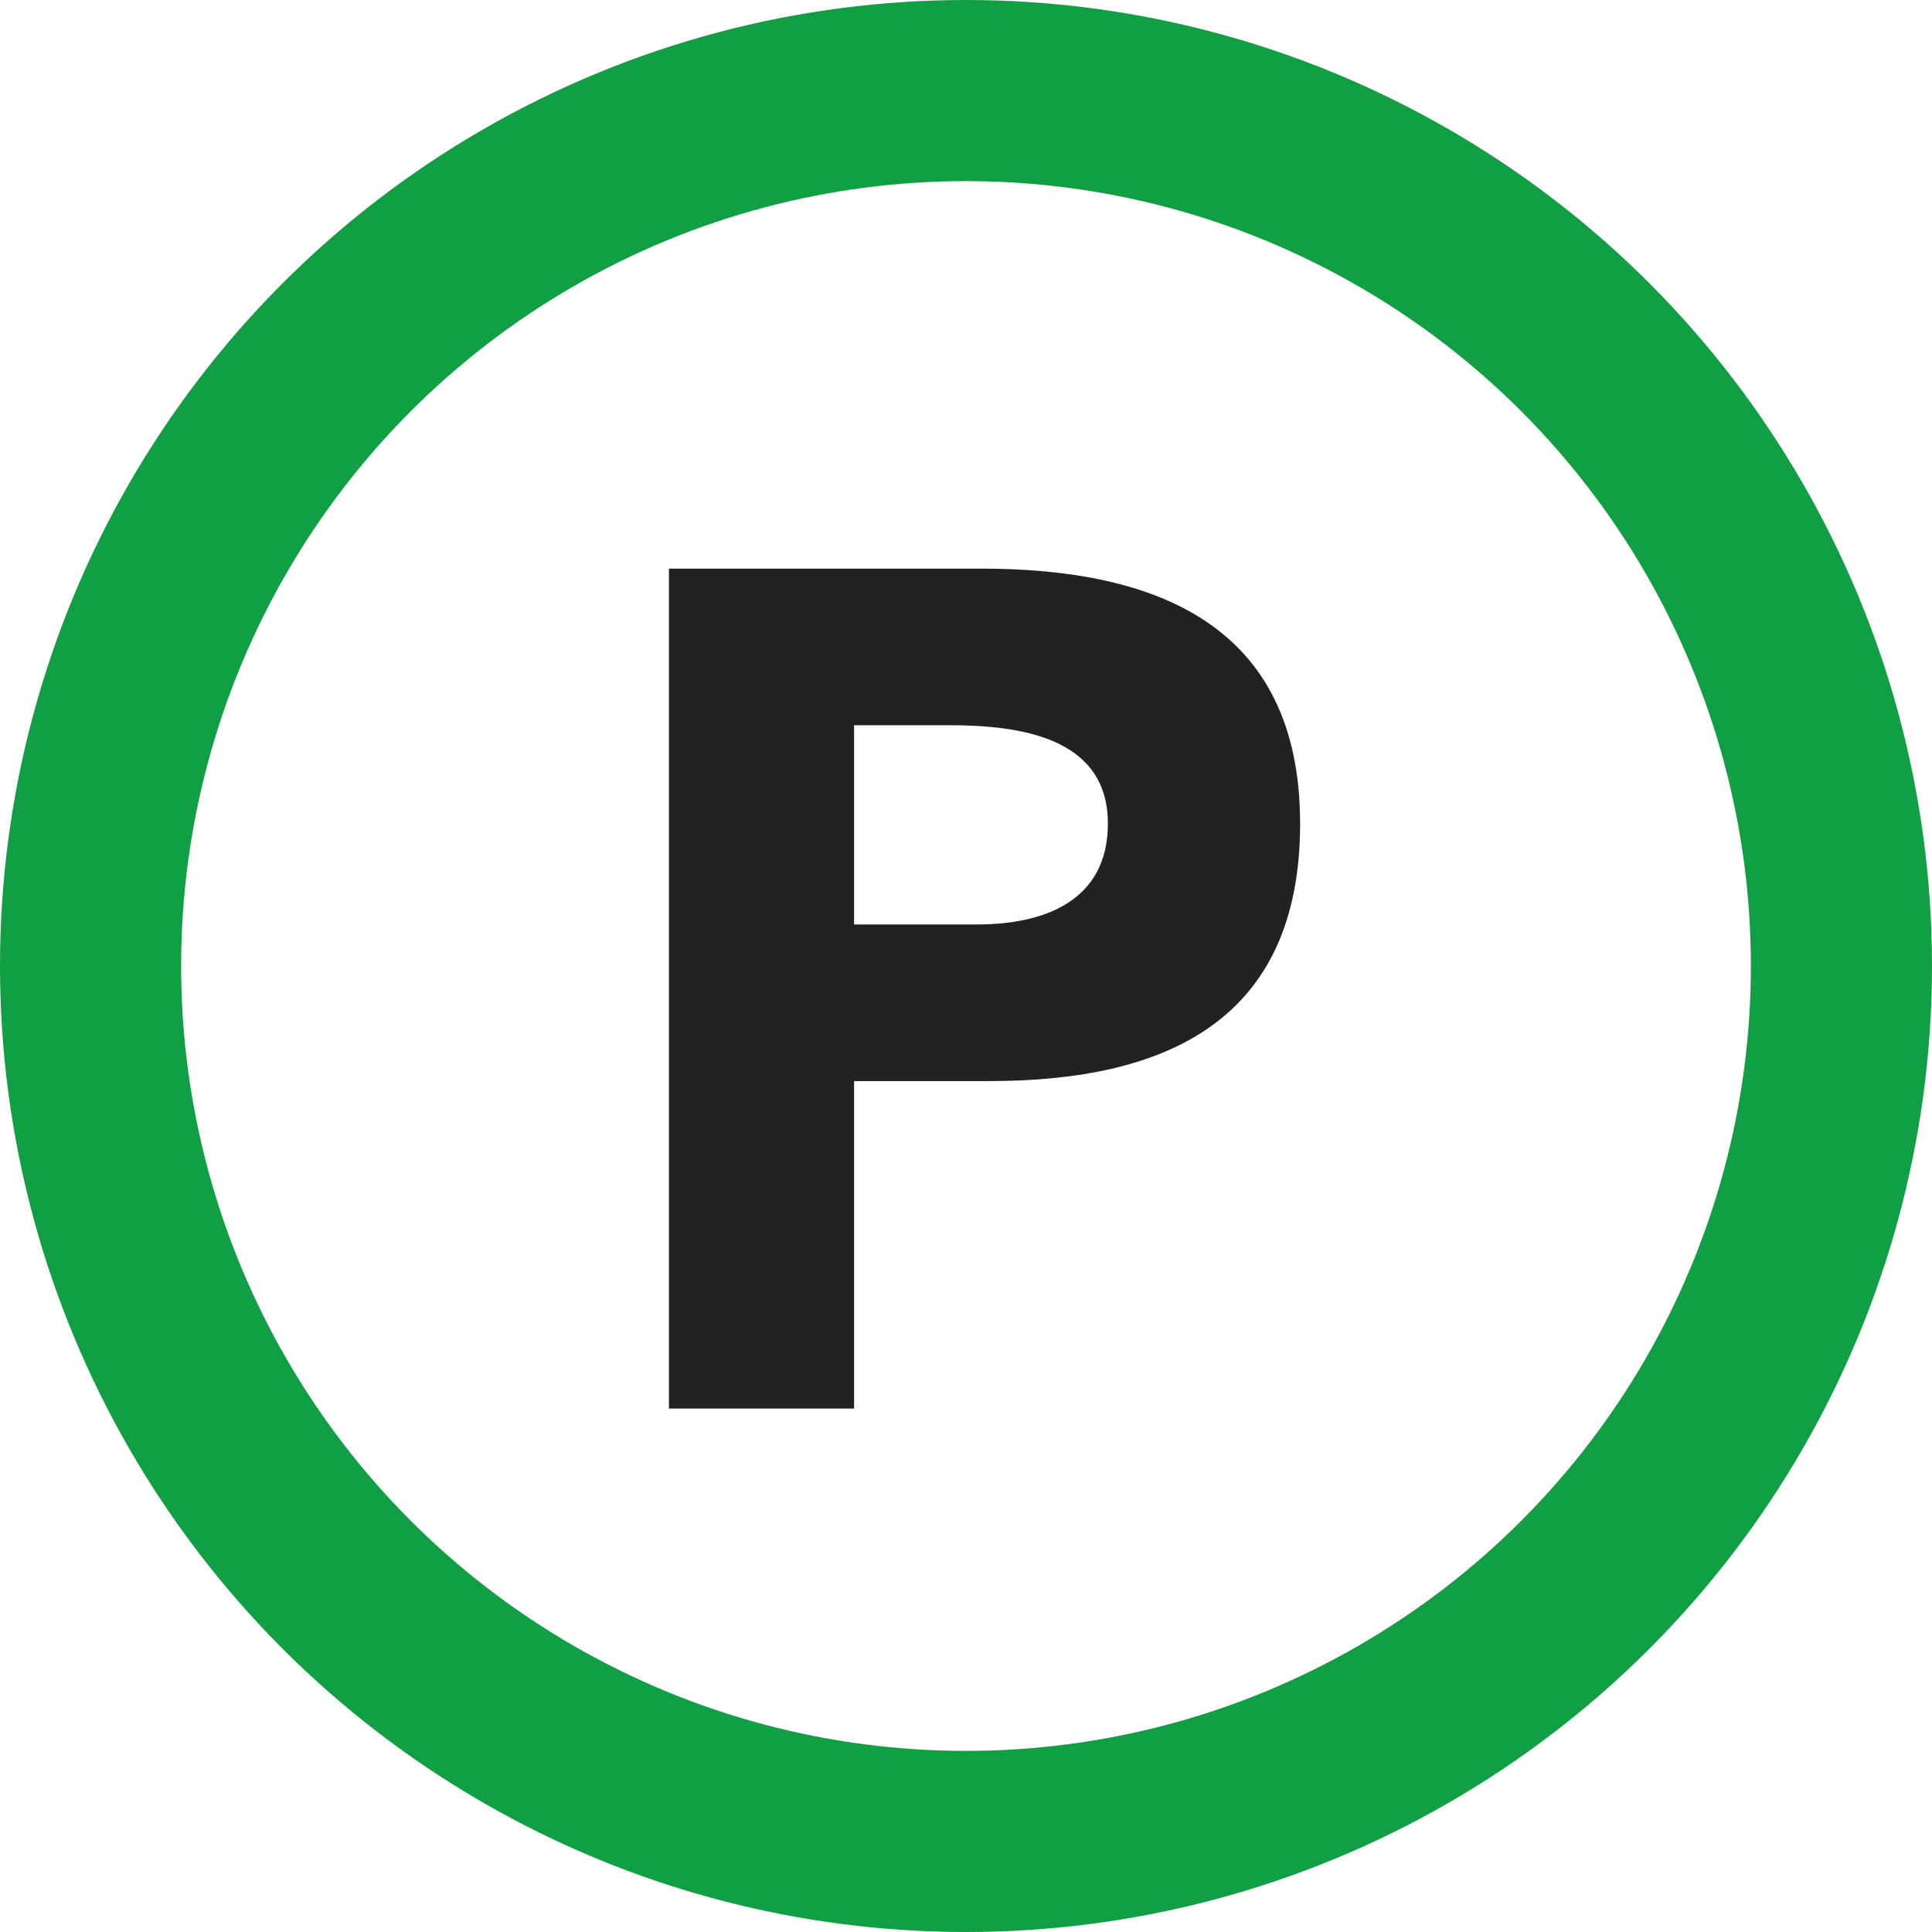 <svg xmlns="http://www.w3.org/2000/svg" width="16" height="16" viewBox="0 0 16 16">
  <g id="Groupe_1036" data-name="Groupe 1036" transform="translate(-952 -1060.5)">
    <path id="Tracé_1094" data-name="Tracé 1094" d="M1.008,8.044H2.541V5.332h1.12c1.464,0,2.574-.5,2.574-2.132,0-1.651-1.2-2.112-2.643-2.112H1.008ZM2.541,2.385h.786c.589,0,1.316.1,1.316.815,0,.648-.54.835-1.081.835H2.541Z" transform="translate(956.532 1064.121)" fill="#222"/>
    <g id="Ellipse_81" data-name="Ellipse 81" transform="translate(952 1060.5)" fill="none" stroke="#119f43" stroke-width="1.5">
      <circle cx="8" cy="8" r="8" stroke="none"/>
      <circle cx="8" cy="8" r="7.25" fill="none"/>
    </g>
  </g>
</svg>
